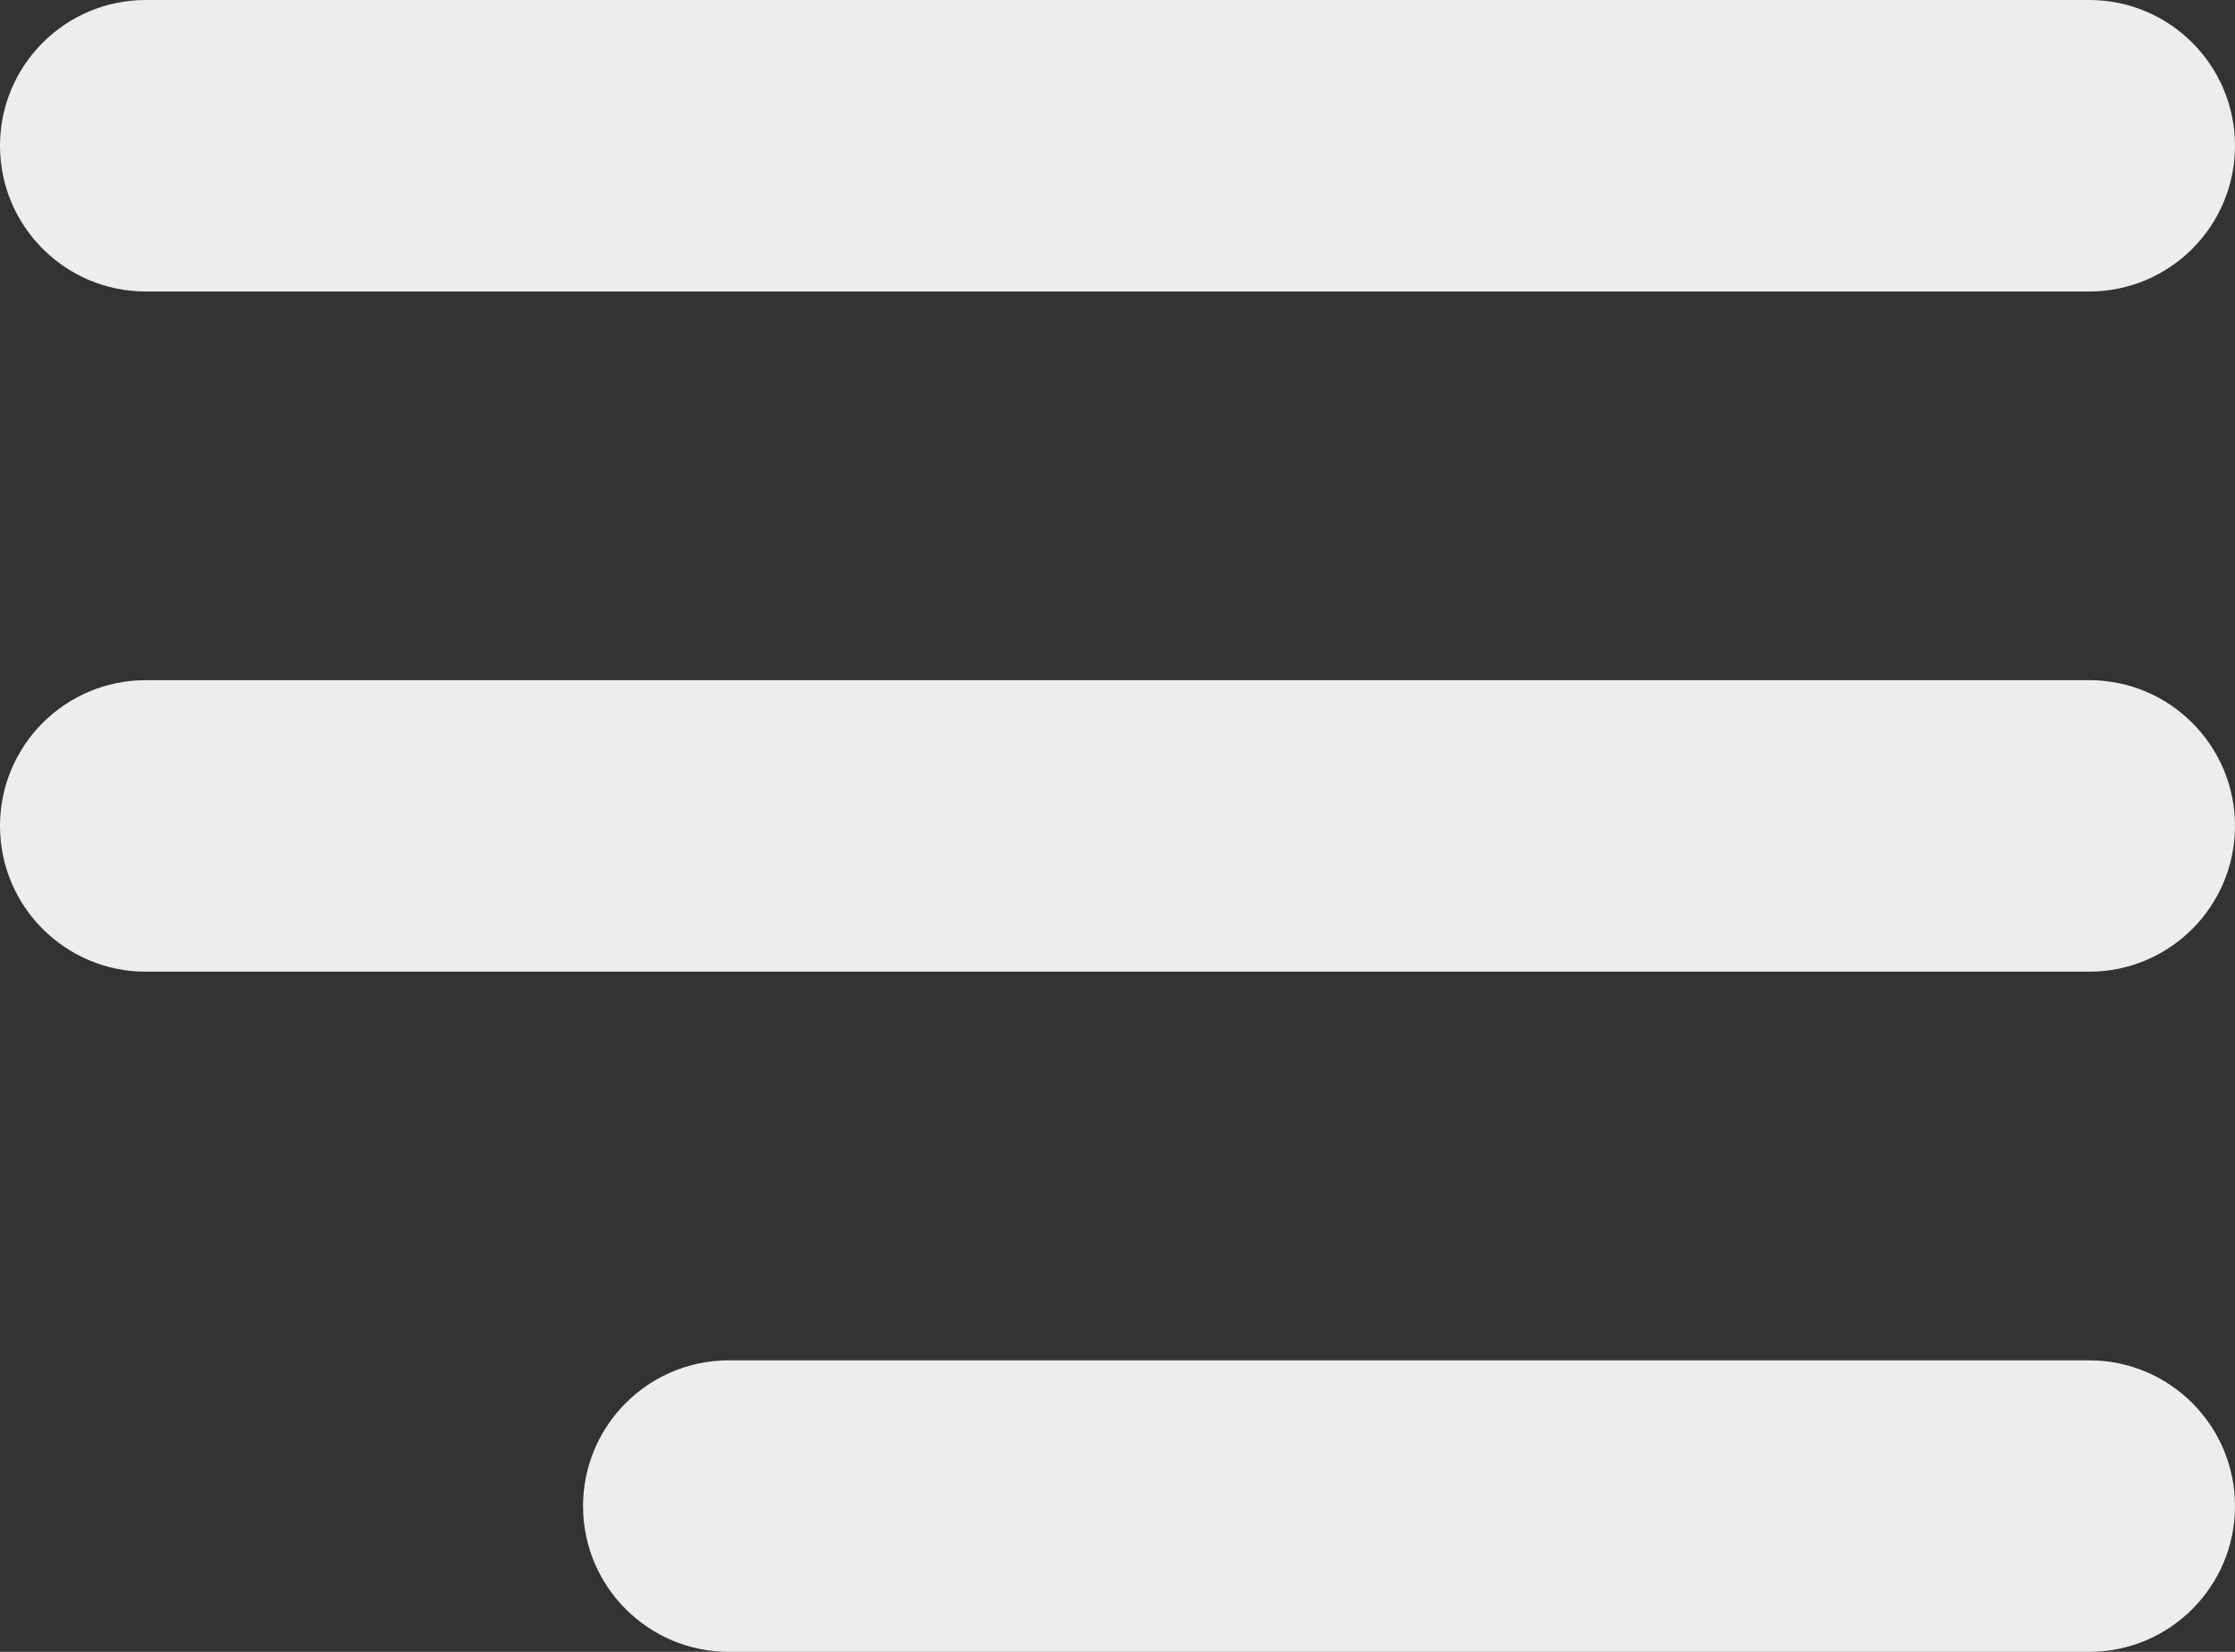 <svg width="23" height="17" viewBox="0 0 23 17" fill="none" xmlns="http://www.w3.org/2000/svg">
<rect x="0" y="0" width="23" height="17" fill="#333333" stroke="none"/>
<g clip-path="url(#clip0_2451_4494)">
<path d="M21.5 0H1.5C0.672 0 0 0.672 0 1.5C0 2.328 0.672 3 1.5 3H21.5C22.328 3 23 2.328 23 1.5C23 0.672 22.328 0 21.5 0Z" fill="#EEEDED"/>
<path d="M21.5 7H1.5C0.672 7 0 7.672 0 8.5C0 9.328 0.672 10 1.5 10H21.5C22.328 10 23 9.328 23 8.5C23 7.672 22.328 7 21.5 7Z" fill="#EEEDED"/>
<path d="M21.5 14H7.5C6.672 14 6 14.672 6 15.5C6 16.328 6.672 17 7.5 17H21.5C22.328 17 23 16.328 23 15.5C23 14.672 22.328 14 21.5 14Z" fill="#EEEDED"/>
</g>
<defs>
<clipPath id="clip0_2451_4494">
<rect width="23" height="17" fill="white"/>
</clipPath>
</defs>
</svg>
